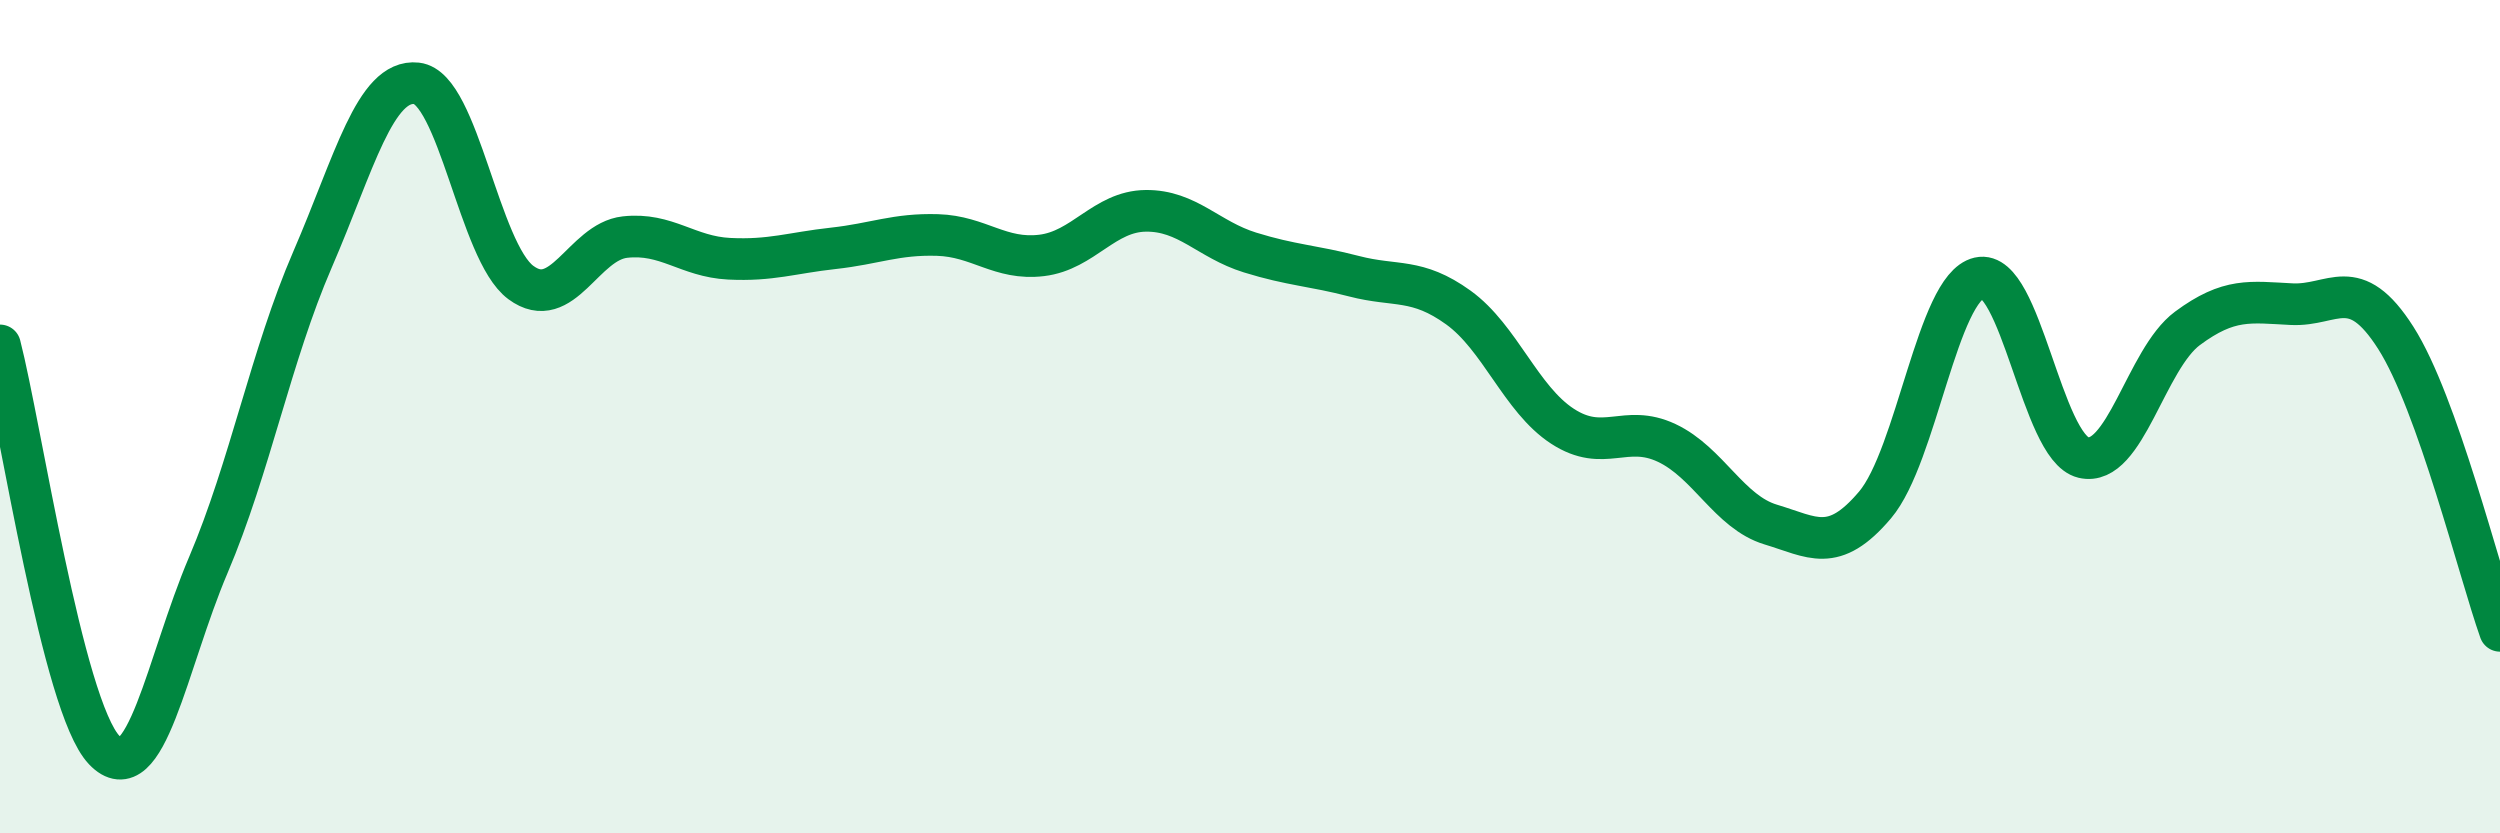 
    <svg width="60" height="20" viewBox="0 0 60 20" xmlns="http://www.w3.org/2000/svg">
      <path
        d="M 0,8.29 C 0.5,10.23 1.5,16.95 2.5,18 C 3.5,19.05 4,15.91 5,13.56 C 6,11.21 6.5,8.54 7.5,6.23 C 8.5,3.92 9,1.89 10,2 C 11,2.11 11.5,6.04 12.5,6.78 C 13.5,7.52 14,5.8 15,5.69 C 16,5.58 16.5,6.16 17.5,6.21 C 18.5,6.26 19,6.07 20,5.96 C 21,5.85 21.5,5.61 22.5,5.64 C 23.5,5.67 24,6.25 25,6.13 C 26,6.01 26.5,5.07 27.5,5.06 C 28.5,5.05 29,5.75 30,6.06 C 31,6.37 31.5,6.37 32.5,6.63 C 33.5,6.89 34,6.66 35,7.38 C 36,8.1 36.5,9.58 37.5,10.23 C 38.5,10.88 39,10.16 40,10.63 C 41,11.1 41.5,12.29 42.5,12.59 C 43.5,12.89 44,13.3 45,12.12 C 46,10.94 46.5,6.9 47.5,6.67 C 48.5,6.44 49,10.74 50,10.98 C 51,11.22 51.5,8.62 52.5,7.88 C 53.5,7.14 54,7.25 55,7.3 C 56,7.35 56.5,6.54 57.5,8.11 C 58.5,9.68 59.5,13.73 60,15.14L60 20L0 20Z"
        fill="#008740"
        opacity="0.1"
        stroke-linecap="round"
        stroke-linejoin="round"
      />
      <path
        d="M 0,8.29 C 0.5,10.23 1.5,16.95 2.5,18 C 3.5,19.05 4,15.91 5,13.56 C 6,11.21 6.5,8.54 7.5,6.23 C 8.5,3.92 9,1.89 10,2 C 11,2.11 11.5,6.04 12.5,6.78 C 13.5,7.52 14,5.8 15,5.69 C 16,5.58 16.5,6.16 17.5,6.21 C 18.5,6.26 19,6.07 20,5.96 C 21,5.85 21.5,5.61 22.5,5.64 C 23.5,5.67 24,6.25 25,6.13 C 26,6.01 26.5,5.07 27.5,5.06 C 28.5,5.05 29,5.75 30,6.06 C 31,6.37 31.5,6.37 32.5,6.63 C 33.5,6.89 34,6.66 35,7.38 C 36,8.1 36.5,9.58 37.5,10.23 C 38.5,10.88 39,10.16 40,10.63 C 41,11.1 41.5,12.29 42.5,12.59 C 43.5,12.89 44,13.3 45,12.12 C 46,10.94 46.5,6.9 47.5,6.67 C 48.5,6.44 49,10.74 50,10.98 C 51,11.22 51.5,8.62 52.5,7.88 C 53.5,7.14 54,7.25 55,7.3 C 56,7.35 56.5,6.54 57.5,8.11 C 58.5,9.68 59.5,13.73 60,15.14"
        stroke="#008740"
        stroke-width="1"
        fill="none"
        stroke-linecap="round"
        stroke-linejoin="round"
      />
    </svg>
  